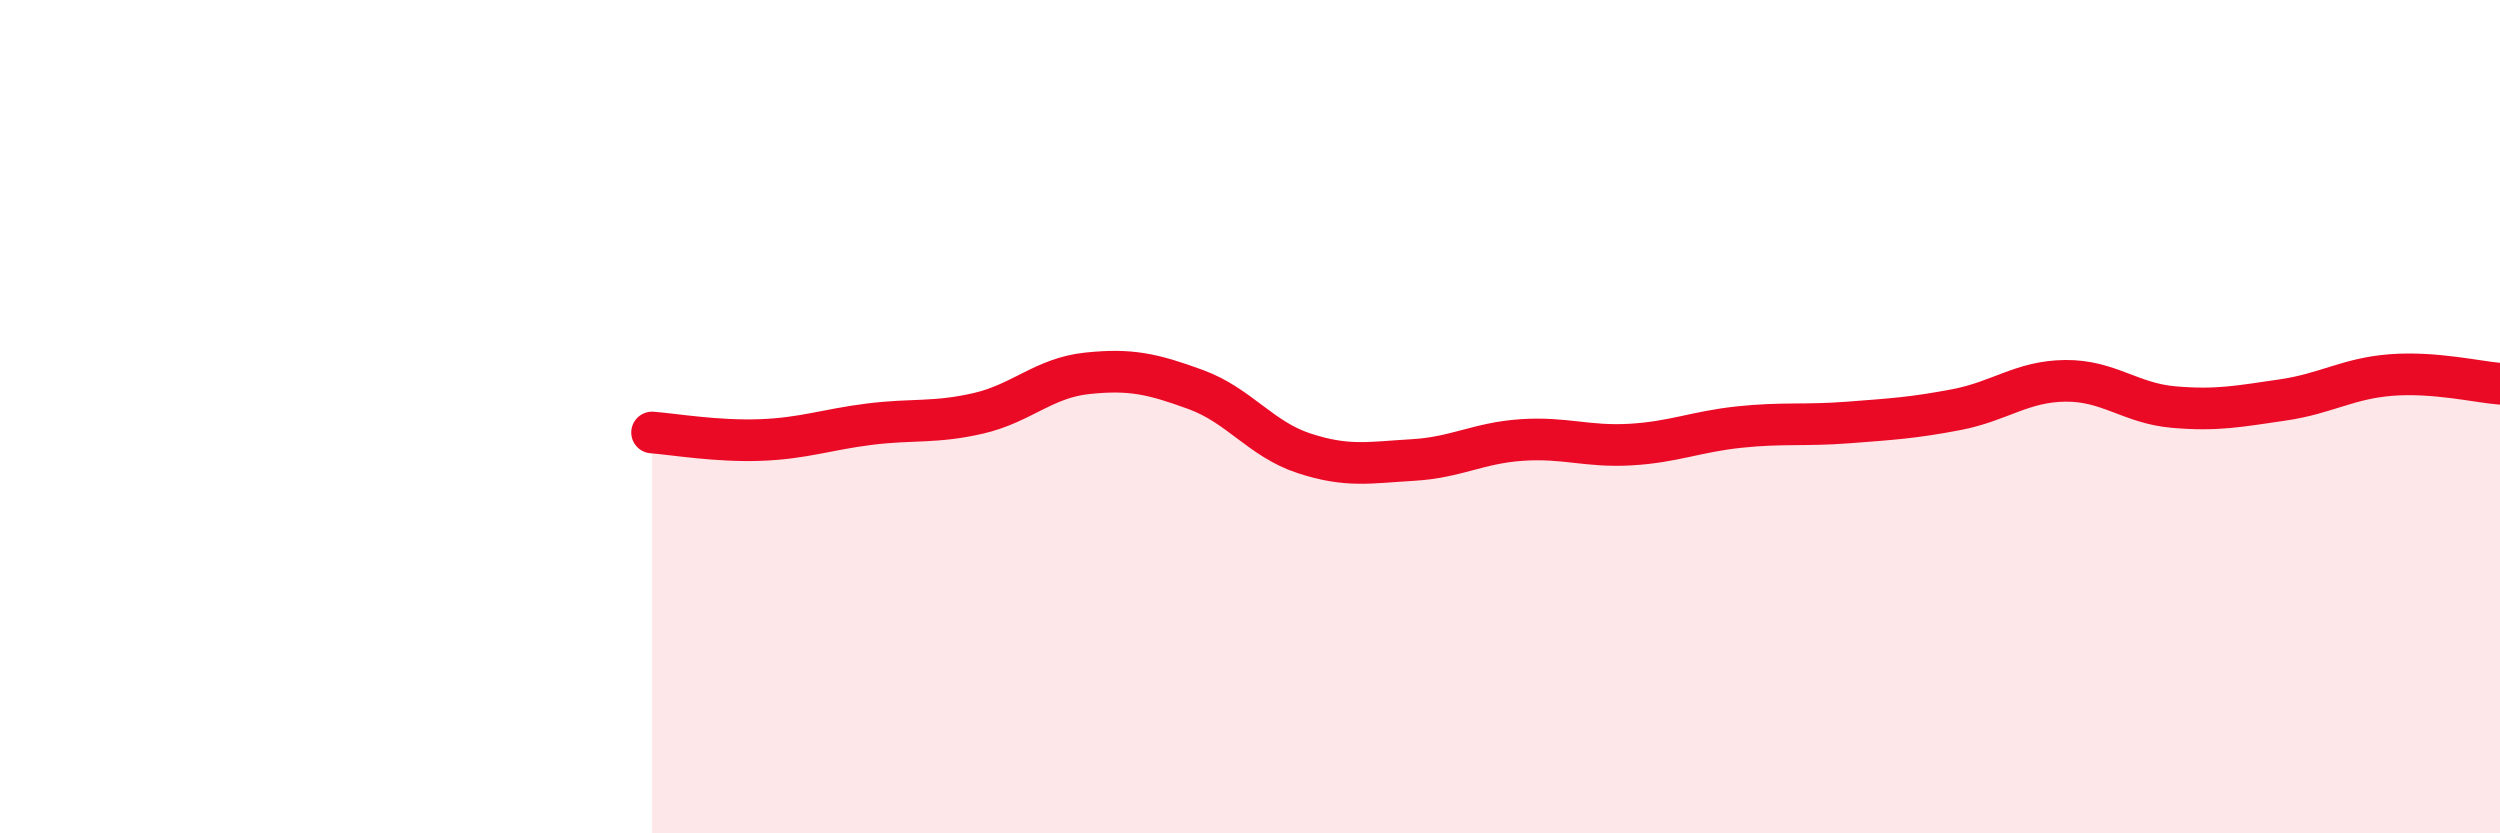 
    <svg width="60" height="20" viewBox="0 0 60 20" xmlns="http://www.w3.org/2000/svg">
      <path
        d="M 15.65,10.38 C 16.17,10.42 17.22,10.6 18.26,10.56 C 19.3,10.52 19.83,10.31 20.87,10.18 C 21.91,10.05 22.44,10.16 23.48,9.92 C 24.52,9.68 25.05,9.07 26.09,8.96 C 27.13,8.85 27.66,8.97 28.7,9.35 C 29.74,9.73 30.26,10.54 31.3,10.88 C 32.34,11.22 32.87,11.1 33.91,11.04 C 34.95,10.98 35.48,10.63 36.52,10.56 C 37.56,10.49 38.09,10.73 39.13,10.67 C 40.17,10.61 40.7,10.36 41.74,10.25 C 42.78,10.14 43.31,10.22 44.35,10.14 C 45.39,10.06 45.92,10.03 46.96,9.83 C 48,9.63 48.53,9.15 49.57,9.14 C 50.61,9.13 51.13,9.68 52.17,9.77 C 53.21,9.86 53.74,9.75 54.78,9.6 C 55.82,9.45 56.35,9.08 57.39,9 C 58.43,8.92 59.48,9.17 60,9.21L60 20L15.65 20Z"
        fill="#EB0A25"
        opacity="0.1"
        stroke-linecap="round"
        stroke-linejoin="round"
      />
      <path
        d="M 15.65,10.38 C 16.17,10.42 17.22,10.6 18.26,10.56 C 19.3,10.52 19.83,10.31 20.87,10.18 C 21.91,10.05 22.44,10.16 23.48,9.92 C 24.52,9.68 25.05,9.07 26.09,8.96 C 27.13,8.85 27.66,8.97 28.7,9.35 C 29.74,9.73 30.26,10.54 31.3,10.88 C 32.34,11.22 32.87,11.1 33.91,11.04 C 34.95,10.98 35.48,10.63 36.52,10.56 C 37.56,10.49 38.09,10.73 39.13,10.67 C 40.17,10.61 40.7,10.36 41.74,10.25 C 42.78,10.14 43.31,10.22 44.35,10.14 C 45.39,10.06 45.92,10.03 46.96,9.83 C 48,9.63 48.53,9.15 49.57,9.14 C 50.61,9.13 51.13,9.68 52.17,9.77 C 53.21,9.86 53.74,9.75 54.78,9.6 C 55.82,9.45 56.35,9.08 57.39,9 C 58.43,8.92 59.48,9.17 60,9.21"
        stroke="#EB0A25"
        stroke-width="1"
        fill="none"
        stroke-linecap="round"
        stroke-linejoin="round"
      />
    </svg>
  